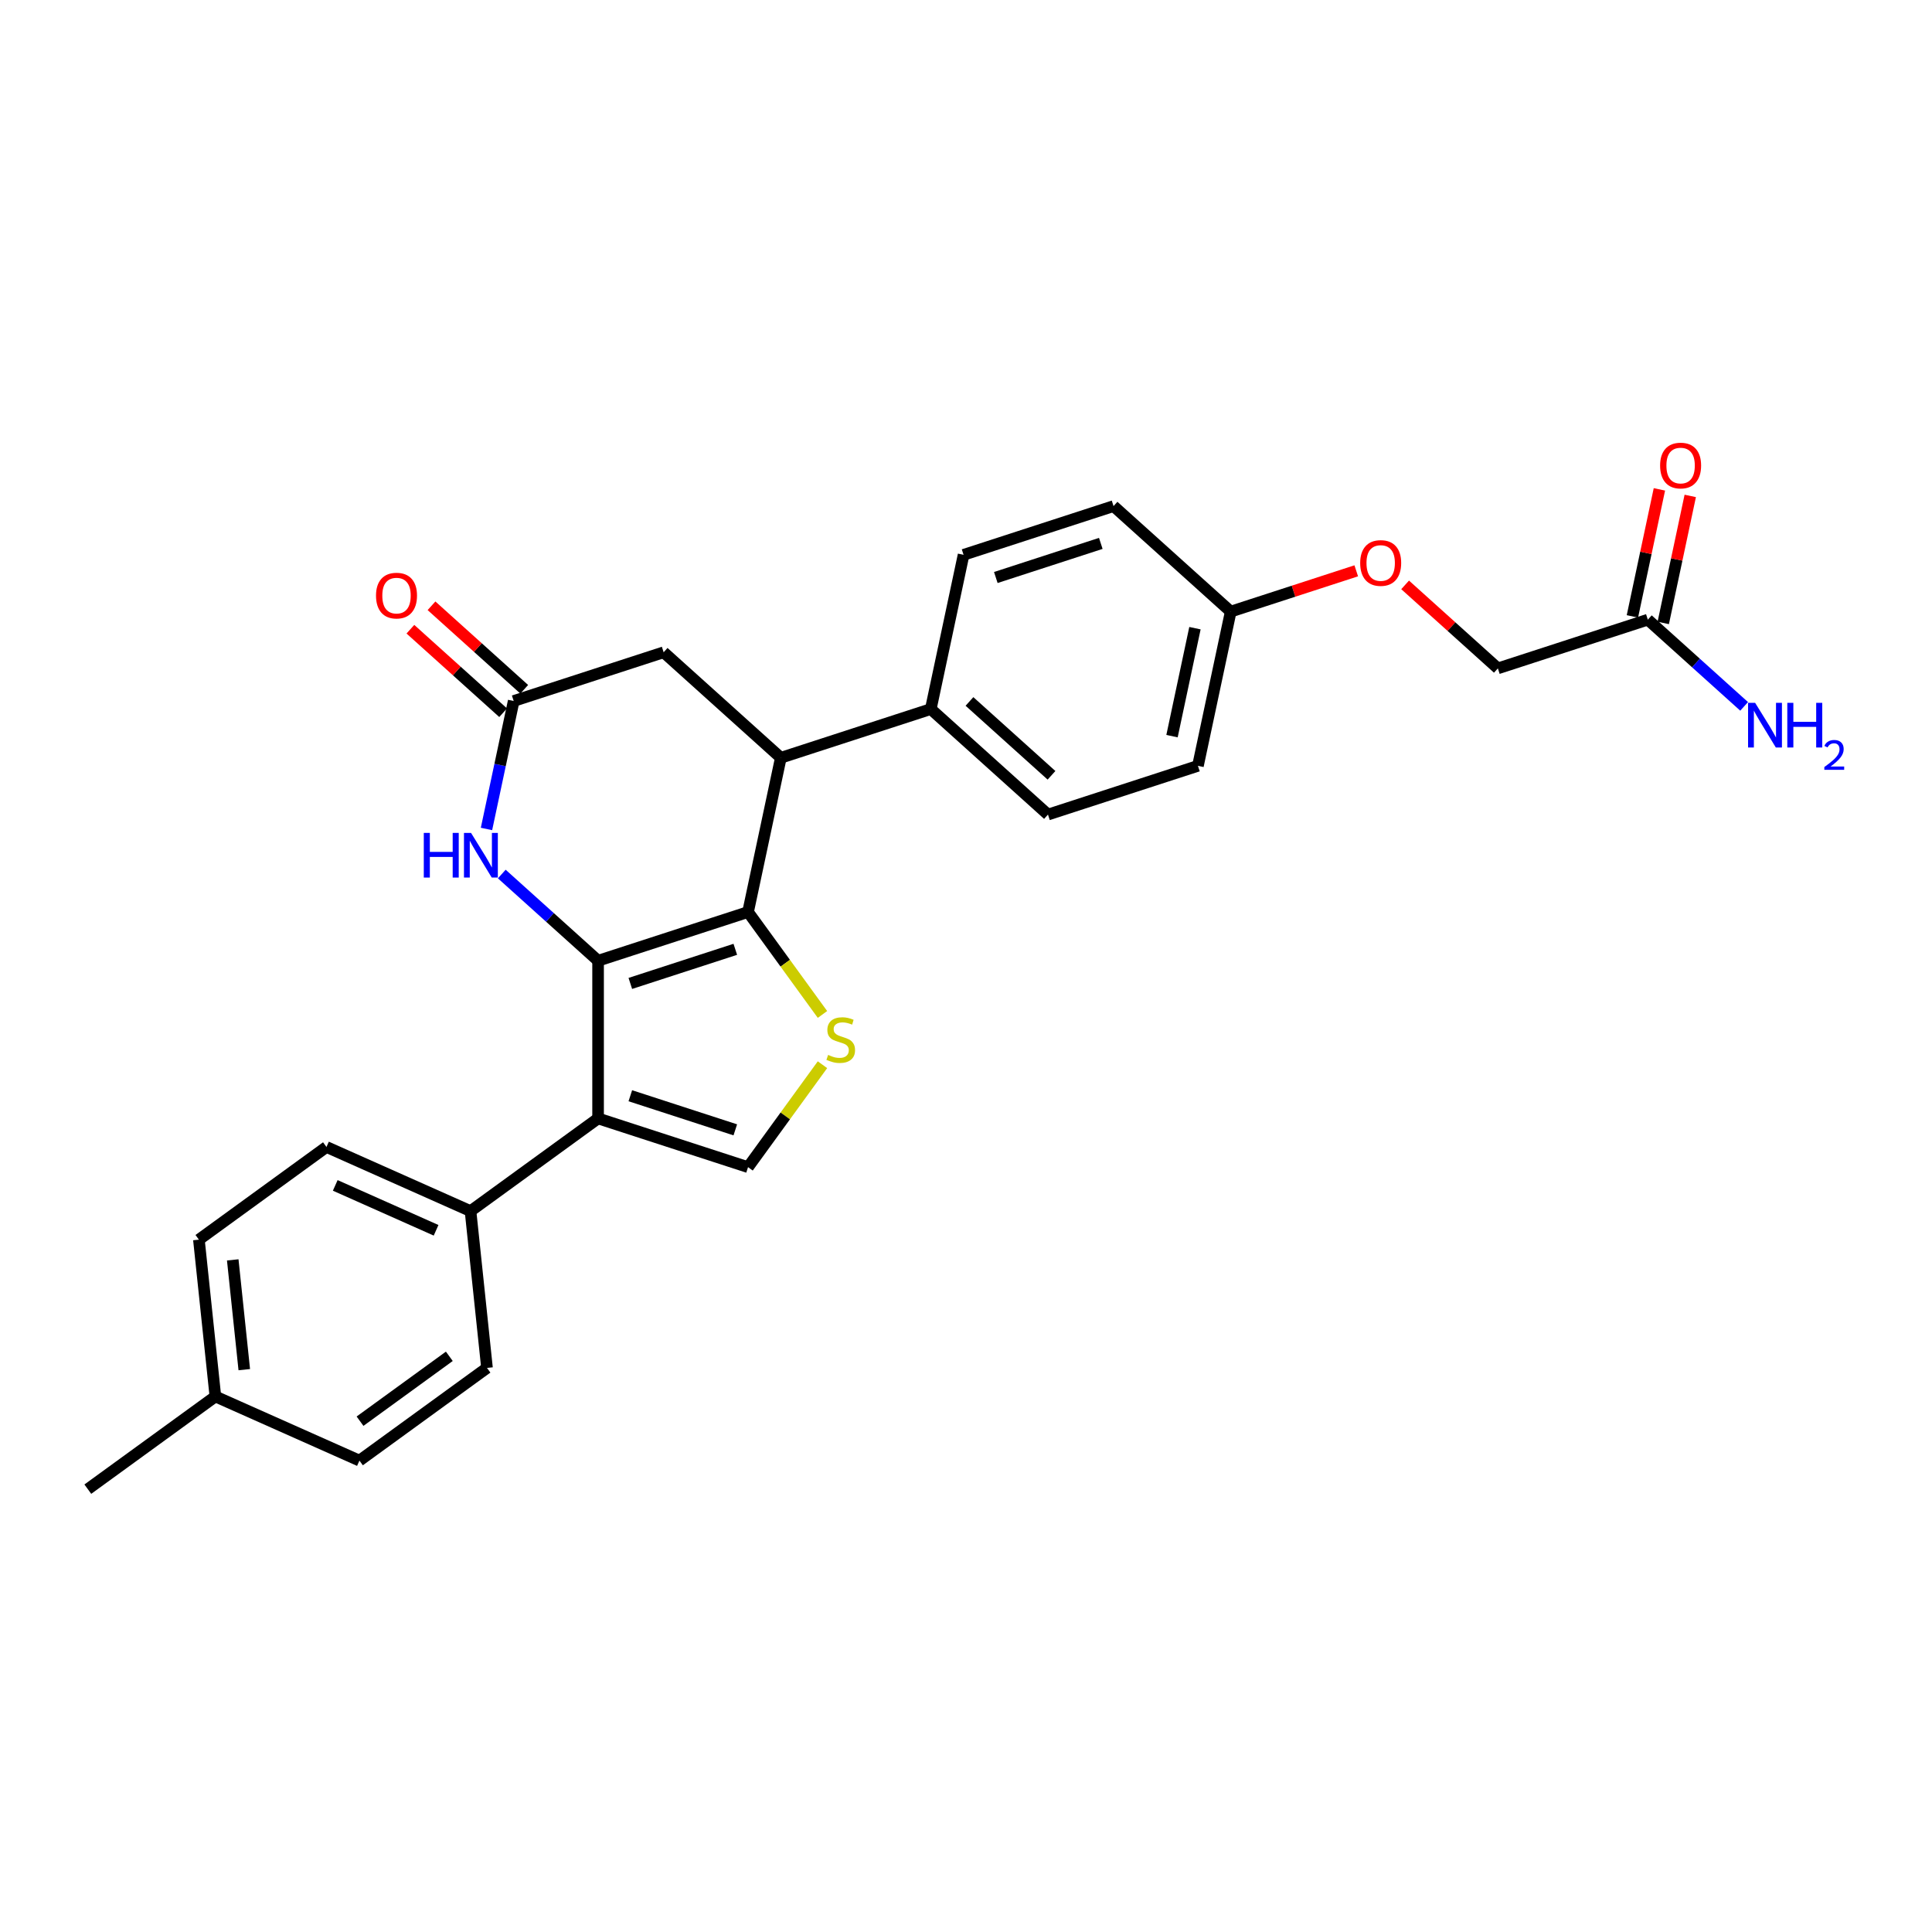 <?xml version='1.0' encoding='iso-8859-1'?>
<svg version='1.1' baseProfile='full'
              xmlns='http://www.w3.org/2000/svg'
                      xmlns:rdkit='http://www.rdkit.org/xml'
                      xmlns:xlink='http://www.w3.org/1999/xlink'
                  xml:space='preserve'
width='1000px' height='1000px' viewBox='0 0 1000 1000'>
<!-- END OF HEADER -->
<rect style='opacity:1.0;fill:#FFFFFF;stroke:none' width='1000' height='1000' x='0' y='0'> </rect>
<path class='bond-0' d='M 309.567,497.279 L 387.188,472.059' style='fill:none;fill-rule:evenodd;stroke:#000000;stroke-width:6px;stroke-linecap:butt;stroke-linejoin:miter;stroke-opacity:1' />
<path class='bond-0' d='M 326.254,509.02 L 380.589,491.366' style='fill:none;fill-rule:evenodd;stroke:#000000;stroke-width:6px;stroke-linecap:butt;stroke-linejoin:miter;stroke-opacity:1' />
<path class='bond-1' d='M 309.567,497.279 L 309.567,578.894' style='fill:none;fill-rule:evenodd;stroke:#000000;stroke-width:6px;stroke-linecap:butt;stroke-linejoin:miter;stroke-opacity:1' />
<path class='bond-3' d='M 309.567,497.279 L 284.644,474.838' style='fill:none;fill-rule:evenodd;stroke:#000000;stroke-width:6px;stroke-linecap:butt;stroke-linejoin:miter;stroke-opacity:1' />
<path class='bond-3' d='M 284.644,474.838 L 259.721,452.398' style='fill:none;fill-rule:evenodd;stroke:#0000FF;stroke-width:6px;stroke-linecap:butt;stroke-linejoin:miter;stroke-opacity:1' />
<path class='bond-2' d='M 387.188,472.059 L 406.448,498.569' style='fill:none;fill-rule:evenodd;stroke:#000000;stroke-width:6px;stroke-linecap:butt;stroke-linejoin:miter;stroke-opacity:1' />
<path class='bond-2' d='M 406.448,498.569 L 425.709,525.079' style='fill:none;fill-rule:evenodd;stroke:#CCCC00;stroke-width:6px;stroke-linecap:butt;stroke-linejoin:miter;stroke-opacity:1' />
<path class='bond-5' d='M 387.188,472.059 L 404.157,392.227' style='fill:none;fill-rule:evenodd;stroke:#000000;stroke-width:6px;stroke-linecap:butt;stroke-linejoin:miter;stroke-opacity:1' />
<path class='bond-4' d='M 309.567,578.894 L 387.188,604.115' style='fill:none;fill-rule:evenodd;stroke:#000000;stroke-width:6px;stroke-linecap:butt;stroke-linejoin:miter;stroke-opacity:1' />
<path class='bond-4' d='M 326.254,567.153 L 380.589,584.808' style='fill:none;fill-rule:evenodd;stroke:#000000;stroke-width:6px;stroke-linecap:butt;stroke-linejoin:miter;stroke-opacity:1' />
<path class='bond-7' d='M 309.567,578.894 L 243.539,626.867' style='fill:none;fill-rule:evenodd;stroke:#000000;stroke-width:6px;stroke-linecap:butt;stroke-linejoin:miter;stroke-opacity:1' />
<path class='bond-27' d='M 425.709,551.095 L 406.448,577.605' style='fill:none;fill-rule:evenodd;stroke:#CCCC00;stroke-width:6px;stroke-linecap:butt;stroke-linejoin:miter;stroke-opacity:1' />
<path class='bond-27' d='M 406.448,577.605 L 387.188,604.115' style='fill:none;fill-rule:evenodd;stroke:#000000;stroke-width:6px;stroke-linecap:butt;stroke-linejoin:miter;stroke-opacity:1' />
<path class='bond-6' d='M 251.805,429.071 L 258.845,395.953' style='fill:none;fill-rule:evenodd;stroke:#0000FF;stroke-width:6px;stroke-linecap:butt;stroke-linejoin:miter;stroke-opacity:1' />
<path class='bond-6' d='M 258.845,395.953 L 265.884,362.836' style='fill:none;fill-rule:evenodd;stroke:#000000;stroke-width:6px;stroke-linecap:butt;stroke-linejoin:miter;stroke-opacity:1' />
<path class='bond-9' d='M 404.157,392.227 L 481.777,367.006' style='fill:none;fill-rule:evenodd;stroke:#000000;stroke-width:6px;stroke-linecap:butt;stroke-linejoin:miter;stroke-opacity:1' />
<path class='bond-28' d='M 404.157,392.227 L 343.505,337.616' style='fill:none;fill-rule:evenodd;stroke:#000000;stroke-width:6px;stroke-linecap:butt;stroke-linejoin:miter;stroke-opacity:1' />
<path class='bond-8' d='M 265.884,362.836 L 343.505,337.616' style='fill:none;fill-rule:evenodd;stroke:#000000;stroke-width:6px;stroke-linecap:butt;stroke-linejoin:miter;stroke-opacity:1' />
<path class='bond-11' d='M 271.345,356.771 L 247.344,335.161' style='fill:none;fill-rule:evenodd;stroke:#000000;stroke-width:6px;stroke-linecap:butt;stroke-linejoin:miter;stroke-opacity:1' />
<path class='bond-11' d='M 247.344,335.161 L 223.343,313.55' style='fill:none;fill-rule:evenodd;stroke:#FF0000;stroke-width:6px;stroke-linecap:butt;stroke-linejoin:miter;stroke-opacity:1' />
<path class='bond-11' d='M 260.423,368.901 L 236.422,347.291' style='fill:none;fill-rule:evenodd;stroke:#000000;stroke-width:6px;stroke-linecap:butt;stroke-linejoin:miter;stroke-opacity:1' />
<path class='bond-11' d='M 236.422,347.291 L 212.421,325.68' style='fill:none;fill-rule:evenodd;stroke:#FF0000;stroke-width:6px;stroke-linecap:butt;stroke-linejoin:miter;stroke-opacity:1' />
<path class='bond-13' d='M 243.539,626.867 L 168.98,593.671' style='fill:none;fill-rule:evenodd;stroke:#000000;stroke-width:6px;stroke-linecap:butt;stroke-linejoin:miter;stroke-opacity:1' />
<path class='bond-13' d='M 225.716,636.799 L 173.524,613.562' style='fill:none;fill-rule:evenodd;stroke:#000000;stroke-width:6px;stroke-linecap:butt;stroke-linejoin:miter;stroke-opacity:1' />
<path class='bond-14' d='M 243.539,626.867 L 252.07,708.035' style='fill:none;fill-rule:evenodd;stroke:#000000;stroke-width:6px;stroke-linecap:butt;stroke-linejoin:miter;stroke-opacity:1' />
<path class='bond-15' d='M 481.777,367.006 L 542.429,421.618' style='fill:none;fill-rule:evenodd;stroke:#000000;stroke-width:6px;stroke-linecap:butt;stroke-linejoin:miter;stroke-opacity:1' />
<path class='bond-15' d='M 501.797,363.068 L 544.254,401.296' style='fill:none;fill-rule:evenodd;stroke:#000000;stroke-width:6px;stroke-linecap:butt;stroke-linejoin:miter;stroke-opacity:1' />
<path class='bond-16' d='M 481.777,367.006 L 498.746,287.175' style='fill:none;fill-rule:evenodd;stroke:#000000;stroke-width:6px;stroke-linecap:butt;stroke-linejoin:miter;stroke-opacity:1' />
<path class='bond-10' d='M 852.912,320.736 L 775.291,345.956' style='fill:none;fill-rule:evenodd;stroke:#000000;stroke-width:6px;stroke-linecap:butt;stroke-linejoin:miter;stroke-opacity:1' />
<path class='bond-12' d='M 860.895,322.433 L 867.883,289.56' style='fill:none;fill-rule:evenodd;stroke:#000000;stroke-width:6px;stroke-linecap:butt;stroke-linejoin:miter;stroke-opacity:1' />
<path class='bond-12' d='M 867.883,289.56 L 874.87,256.688' style='fill:none;fill-rule:evenodd;stroke:#FF0000;stroke-width:6px;stroke-linecap:butt;stroke-linejoin:miter;stroke-opacity:1' />
<path class='bond-12' d='M 844.929,319.039 L 851.916,286.166' style='fill:none;fill-rule:evenodd;stroke:#000000;stroke-width:6px;stroke-linecap:butt;stroke-linejoin:miter;stroke-opacity:1' />
<path class='bond-12' d='M 851.916,286.166 L 858.904,253.294' style='fill:none;fill-rule:evenodd;stroke:#FF0000;stroke-width:6px;stroke-linecap:butt;stroke-linejoin:miter;stroke-opacity:1' />
<path class='bond-19' d='M 852.912,320.736 L 877.835,343.176' style='fill:none;fill-rule:evenodd;stroke:#000000;stroke-width:6px;stroke-linecap:butt;stroke-linejoin:miter;stroke-opacity:1' />
<path class='bond-19' d='M 877.835,343.176 L 902.758,365.617' style='fill:none;fill-rule:evenodd;stroke:#0000FF;stroke-width:6px;stroke-linecap:butt;stroke-linejoin:miter;stroke-opacity:1' />
<path class='bond-23' d='M 168.98,593.671 L 102.952,641.643' style='fill:none;fill-rule:evenodd;stroke:#000000;stroke-width:6px;stroke-linecap:butt;stroke-linejoin:miter;stroke-opacity:1' />
<path class='bond-24' d='M 252.07,708.035 L 186.042,756.007' style='fill:none;fill-rule:evenodd;stroke:#000000;stroke-width:6px;stroke-linecap:butt;stroke-linejoin:miter;stroke-opacity:1' />
<path class='bond-24' d='M 232.571,702.025 L 186.352,735.606' style='fill:none;fill-rule:evenodd;stroke:#000000;stroke-width:6px;stroke-linecap:butt;stroke-linejoin:miter;stroke-opacity:1' />
<path class='bond-21' d='M 542.429,421.618 L 620.05,396.397' style='fill:none;fill-rule:evenodd;stroke:#000000;stroke-width:6px;stroke-linecap:butt;stroke-linejoin:miter;stroke-opacity:1' />
<path class='bond-22' d='M 498.746,287.175 L 576.367,261.954' style='fill:none;fill-rule:evenodd;stroke:#000000;stroke-width:6px;stroke-linecap:butt;stroke-linejoin:miter;stroke-opacity:1' />
<path class='bond-22' d='M 515.433,298.916 L 569.768,281.261' style='fill:none;fill-rule:evenodd;stroke:#000000;stroke-width:6px;stroke-linecap:butt;stroke-linejoin:miter;stroke-opacity:1' />
<path class='bond-17' d='M 701.989,295.455 L 669.504,306.01' style='fill:none;fill-rule:evenodd;stroke:#FF0000;stroke-width:6px;stroke-linecap:butt;stroke-linejoin:miter;stroke-opacity:1' />
<path class='bond-17' d='M 669.504,306.01 L 637.019,316.565' style='fill:none;fill-rule:evenodd;stroke:#000000;stroke-width:6px;stroke-linecap:butt;stroke-linejoin:miter;stroke-opacity:1' />
<path class='bond-18' d='M 727.29,302.735 L 751.291,324.346' style='fill:none;fill-rule:evenodd;stroke:#FF0000;stroke-width:6px;stroke-linecap:butt;stroke-linejoin:miter;stroke-opacity:1' />
<path class='bond-18' d='M 751.291,324.346 L 775.291,345.956' style='fill:none;fill-rule:evenodd;stroke:#000000;stroke-width:6px;stroke-linecap:butt;stroke-linejoin:miter;stroke-opacity:1' />
<path class='bond-20' d='M 637.019,316.565 L 576.367,261.954' style='fill:none;fill-rule:evenodd;stroke:#000000;stroke-width:6px;stroke-linecap:butt;stroke-linejoin:miter;stroke-opacity:1' />
<path class='bond-30' d='M 637.019,316.565 L 620.05,396.397' style='fill:none;fill-rule:evenodd;stroke:#000000;stroke-width:6px;stroke-linecap:butt;stroke-linejoin:miter;stroke-opacity:1' />
<path class='bond-30' d='M 618.507,325.146 L 606.629,381.029' style='fill:none;fill-rule:evenodd;stroke:#000000;stroke-width:6px;stroke-linecap:butt;stroke-linejoin:miter;stroke-opacity:1' />
<path class='bond-29' d='M 102.952,641.643 L 111.483,722.811' style='fill:none;fill-rule:evenodd;stroke:#000000;stroke-width:6px;stroke-linecap:butt;stroke-linejoin:miter;stroke-opacity:1' />
<path class='bond-29' d='M 120.465,652.112 L 126.437,708.93' style='fill:none;fill-rule:evenodd;stroke:#000000;stroke-width:6px;stroke-linecap:butt;stroke-linejoin:miter;stroke-opacity:1' />
<path class='bond-25' d='M 186.042,756.007 L 111.483,722.811' style='fill:none;fill-rule:evenodd;stroke:#000000;stroke-width:6px;stroke-linecap:butt;stroke-linejoin:miter;stroke-opacity:1' />
<path class='bond-26' d='M 111.483,722.811 L 45.455,770.783' style='fill:none;fill-rule:evenodd;stroke:#000000;stroke-width:6px;stroke-linecap:butt;stroke-linejoin:miter;stroke-opacity:1' />
<path  class='atom-3' d='M 428.631 546.02
Q 428.892 546.118, 429.969 546.575
Q 431.047 547.032, 432.222 547.326
Q 433.43 547.587, 434.605 547.587
Q 436.792 547.587, 438.066 546.542
Q 439.339 545.465, 439.339 543.604
Q 439.339 542.331, 438.686 541.547
Q 438.066 540.764, 437.086 540.339
Q 436.107 539.915, 434.474 539.425
Q 432.418 538.805, 431.177 538.217
Q 429.969 537.63, 429.088 536.389
Q 428.239 535.149, 428.239 533.059
Q 428.239 530.154, 430.198 528.358
Q 432.189 526.563, 436.107 526.563
Q 438.784 526.563, 441.82 527.836
L 441.069 530.35
Q 438.294 529.207, 436.205 529.207
Q 433.952 529.207, 432.712 530.154
Q 431.471 531.068, 431.504 532.668
Q 431.504 533.908, 432.124 534.659
Q 432.777 535.41, 433.691 535.834
Q 434.638 536.259, 436.205 536.748
Q 438.294 537.401, 439.535 538.054
Q 440.775 538.707, 441.657 540.046
Q 442.571 541.351, 442.571 543.604
Q 442.571 546.803, 440.416 548.534
Q 438.294 550.231, 434.736 550.231
Q 432.679 550.231, 431.112 549.774
Q 429.578 549.35, 427.749 548.599
L 428.631 546.02
' fill='#CCCC00'/>
<path  class='atom-4' d='M 219.354 431.111
L 222.488 431.111
L 222.488 440.938
L 234.306 440.938
L 234.306 431.111
L 237.44 431.111
L 237.44 454.225
L 234.306 454.225
L 234.306 443.549
L 222.488 443.549
L 222.488 454.225
L 219.354 454.225
L 219.354 431.111
' fill='#0000FF'/>
<path  class='atom-4' d='M 243.806 431.111
L 251.38 443.353
Q 252.131 444.561, 253.339 446.749
Q 254.547 448.936, 254.612 449.067
L 254.612 431.111
L 257.681 431.111
L 257.681 454.225
L 254.514 454.225
L 246.385 440.84
Q 245.438 439.273, 244.426 437.477
Q 243.447 435.682, 243.153 435.127
L 243.153 454.225
L 240.15 454.225
L 240.15 431.111
L 243.806 431.111
' fill='#0000FF'/>
<path  class='atom-12' d='M 194.622 308.29
Q 194.622 302.74, 197.364 299.639
Q 200.106 296.538, 205.232 296.538
Q 210.357 296.538, 213.1 299.639
Q 215.842 302.74, 215.842 308.29
Q 215.842 313.905, 213.067 317.105
Q 210.292 320.271, 205.232 320.271
Q 200.139 320.271, 197.364 317.105
Q 194.622 313.938, 194.622 308.29
M 205.232 317.66
Q 208.758 317.66, 210.651 315.309
Q 212.577 312.926, 212.577 308.29
Q 212.577 303.752, 210.651 301.467
Q 208.758 299.149, 205.232 299.149
Q 201.706 299.149, 199.78 301.434
Q 197.887 303.72, 197.887 308.29
Q 197.887 312.959, 199.78 315.309
Q 201.706 317.66, 205.232 317.66
' fill='#FF0000'/>
<path  class='atom-13' d='M 859.271 240.969
Q 859.271 235.419, 862.013 232.318
Q 864.756 229.217, 869.881 229.217
Q 875.006 229.217, 877.749 232.318
Q 880.491 235.419, 880.491 240.969
Q 880.491 246.584, 877.716 249.784
Q 874.941 252.95, 869.881 252.95
Q 864.788 252.95, 862.013 249.784
Q 859.271 246.617, 859.271 240.969
M 869.881 250.339
Q 873.407 250.339, 875.3 247.988
Q 877.226 245.605, 877.226 240.969
Q 877.226 236.431, 875.3 234.146
Q 873.407 231.828, 869.881 231.828
Q 866.355 231.828, 864.429 234.113
Q 862.536 236.399, 862.536 240.969
Q 862.536 245.638, 864.429 247.988
Q 866.355 250.339, 869.881 250.339
' fill='#FF0000'/>
<path  class='atom-18' d='M 704.03 291.41
Q 704.03 285.86, 706.772 282.759
Q 709.514 279.658, 714.639 279.658
Q 719.765 279.658, 722.507 282.759
Q 725.249 285.86, 725.249 291.41
Q 725.249 297.025, 722.475 300.225
Q 719.7 303.391, 714.639 303.391
Q 709.547 303.391, 706.772 300.225
Q 704.03 297.058, 704.03 291.41
M 714.639 300.78
Q 718.165 300.78, 720.059 298.429
Q 721.985 296.046, 721.985 291.41
Q 721.985 286.872, 720.059 284.587
Q 718.165 282.269, 714.639 282.269
Q 711.114 282.269, 709.188 284.554
Q 707.294 286.84, 707.294 291.41
Q 707.294 296.079, 709.188 298.429
Q 711.114 300.78, 714.639 300.78
' fill='#FF0000'/>
<path  class='atom-20' d='M 908.455 363.79
L 916.029 376.032
Q 916.78 377.24, 917.988 379.428
Q 919.196 381.615, 919.261 381.746
L 919.261 363.79
L 922.33 363.79
L 922.33 386.904
L 919.163 386.904
L 911.034 373.519
Q 910.087 371.952, 909.075 370.156
Q 908.096 368.361, 907.802 367.806
L 907.802 386.904
L 904.799 386.904
L 904.799 363.79
L 908.455 363.79
' fill='#0000FF'/>
<path  class='atom-20' d='M 925.105 363.79
L 928.239 363.79
L 928.239 373.617
L 940.056 373.617
L 940.056 363.79
L 943.19 363.79
L 943.19 386.904
L 940.056 386.904
L 940.056 376.228
L 928.239 376.228
L 928.239 386.904
L 925.105 386.904
L 925.105 363.79
' fill='#0000FF'/>
<path  class='atom-20' d='M 944.311 386.093
Q 944.871 384.649, 946.207 383.852
Q 947.543 383.033, 949.396 383.033
Q 951.701 383.033, 952.994 384.283
Q 954.287 385.533, 954.287 387.752
Q 954.287 390.014, 952.606 392.126
Q 950.947 394.237, 947.5 396.737
L 954.545 396.737
L 954.545 398.46
L 944.268 398.46
L 944.268 397.017
Q 947.112 394.991, 948.793 393.483
Q 950.495 391.975, 951.313 390.617
Q 952.132 389.26, 952.132 387.86
Q 952.132 386.394, 951.4 385.576
Q 950.667 384.757, 949.396 384.757
Q 948.168 384.757, 947.349 385.252
Q 946.53 385.748, 945.948 386.847
L 944.311 386.093
' fill='#0000FF'/>
</svg>
